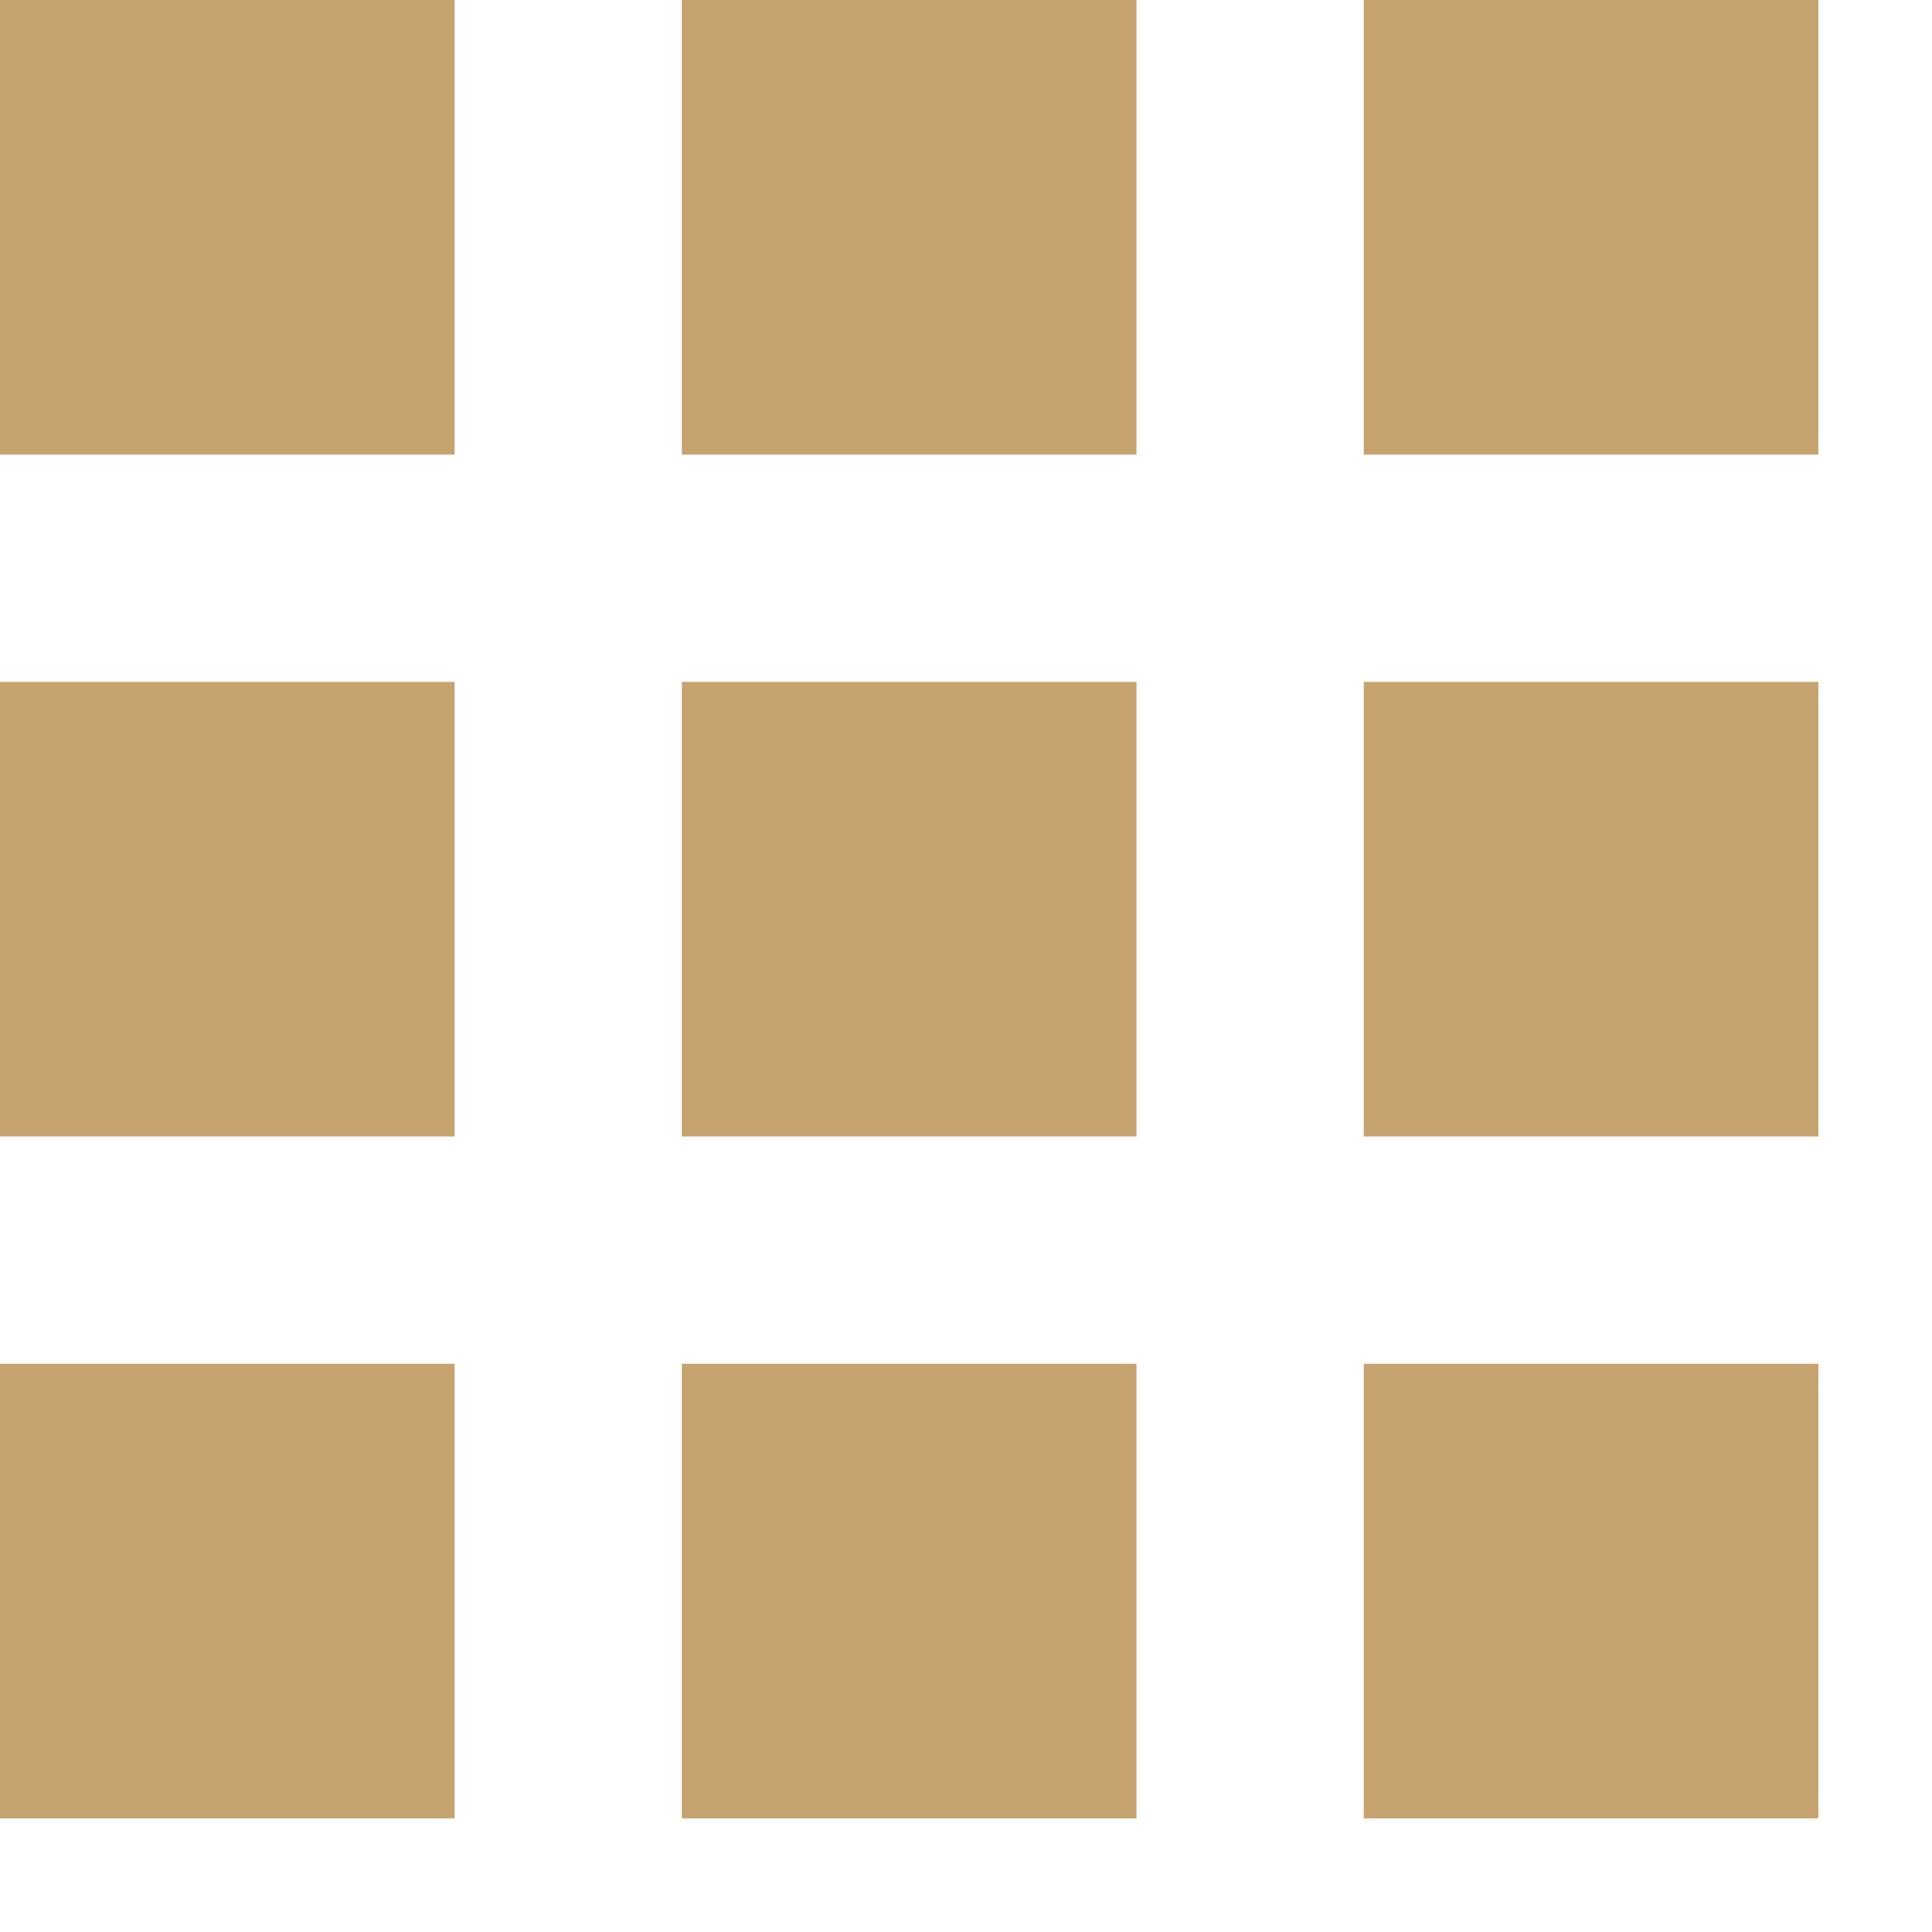 <svg xmlns="http://www.w3.org/2000/svg" xmlns:xlink="http://www.w3.org/1999/xlink" width="17" height="17" viewBox="0 0 17 17"><defs><style>.a{fill:none;}.b{clip-path:url(#a);}.c{fill:#c5a26e;}</style><clipPath id="a"><rect class="a" width="17" height="17"/></clipPath></defs><g class="b"><g transform="translate(-1452 -8)"><rect class="c" width="4" height="4" transform="translate(1452 8)"/></g><g transform="translate(-1446 -8)"><rect class="c" width="4" height="4" transform="translate(1452 8)"/></g><g transform="translate(-1440 -8)"><rect class="c" width="4" height="4" transform="translate(1452 8)"/></g><g transform="translate(-1452 -2)"><rect class="c" width="4" height="4" transform="translate(1452 8)"/></g><g transform="translate(-1446 -2)"><rect class="c" width="4" height="4" transform="translate(1452 8)"/></g><g transform="translate(-1440 -2)"><rect class="c" width="4" height="4" transform="translate(1452 8)"/></g><g transform="translate(-1452 4)"><rect class="c" width="4" height="4" transform="translate(1452 8)"/></g><g transform="translate(-1446 4)"><rect class="c" width="4" height="4" transform="translate(1452 8)"/></g><g transform="translate(-1440 4)"><rect class="c" width="4" height="4" transform="translate(1452 8)"/></g></g></svg>
